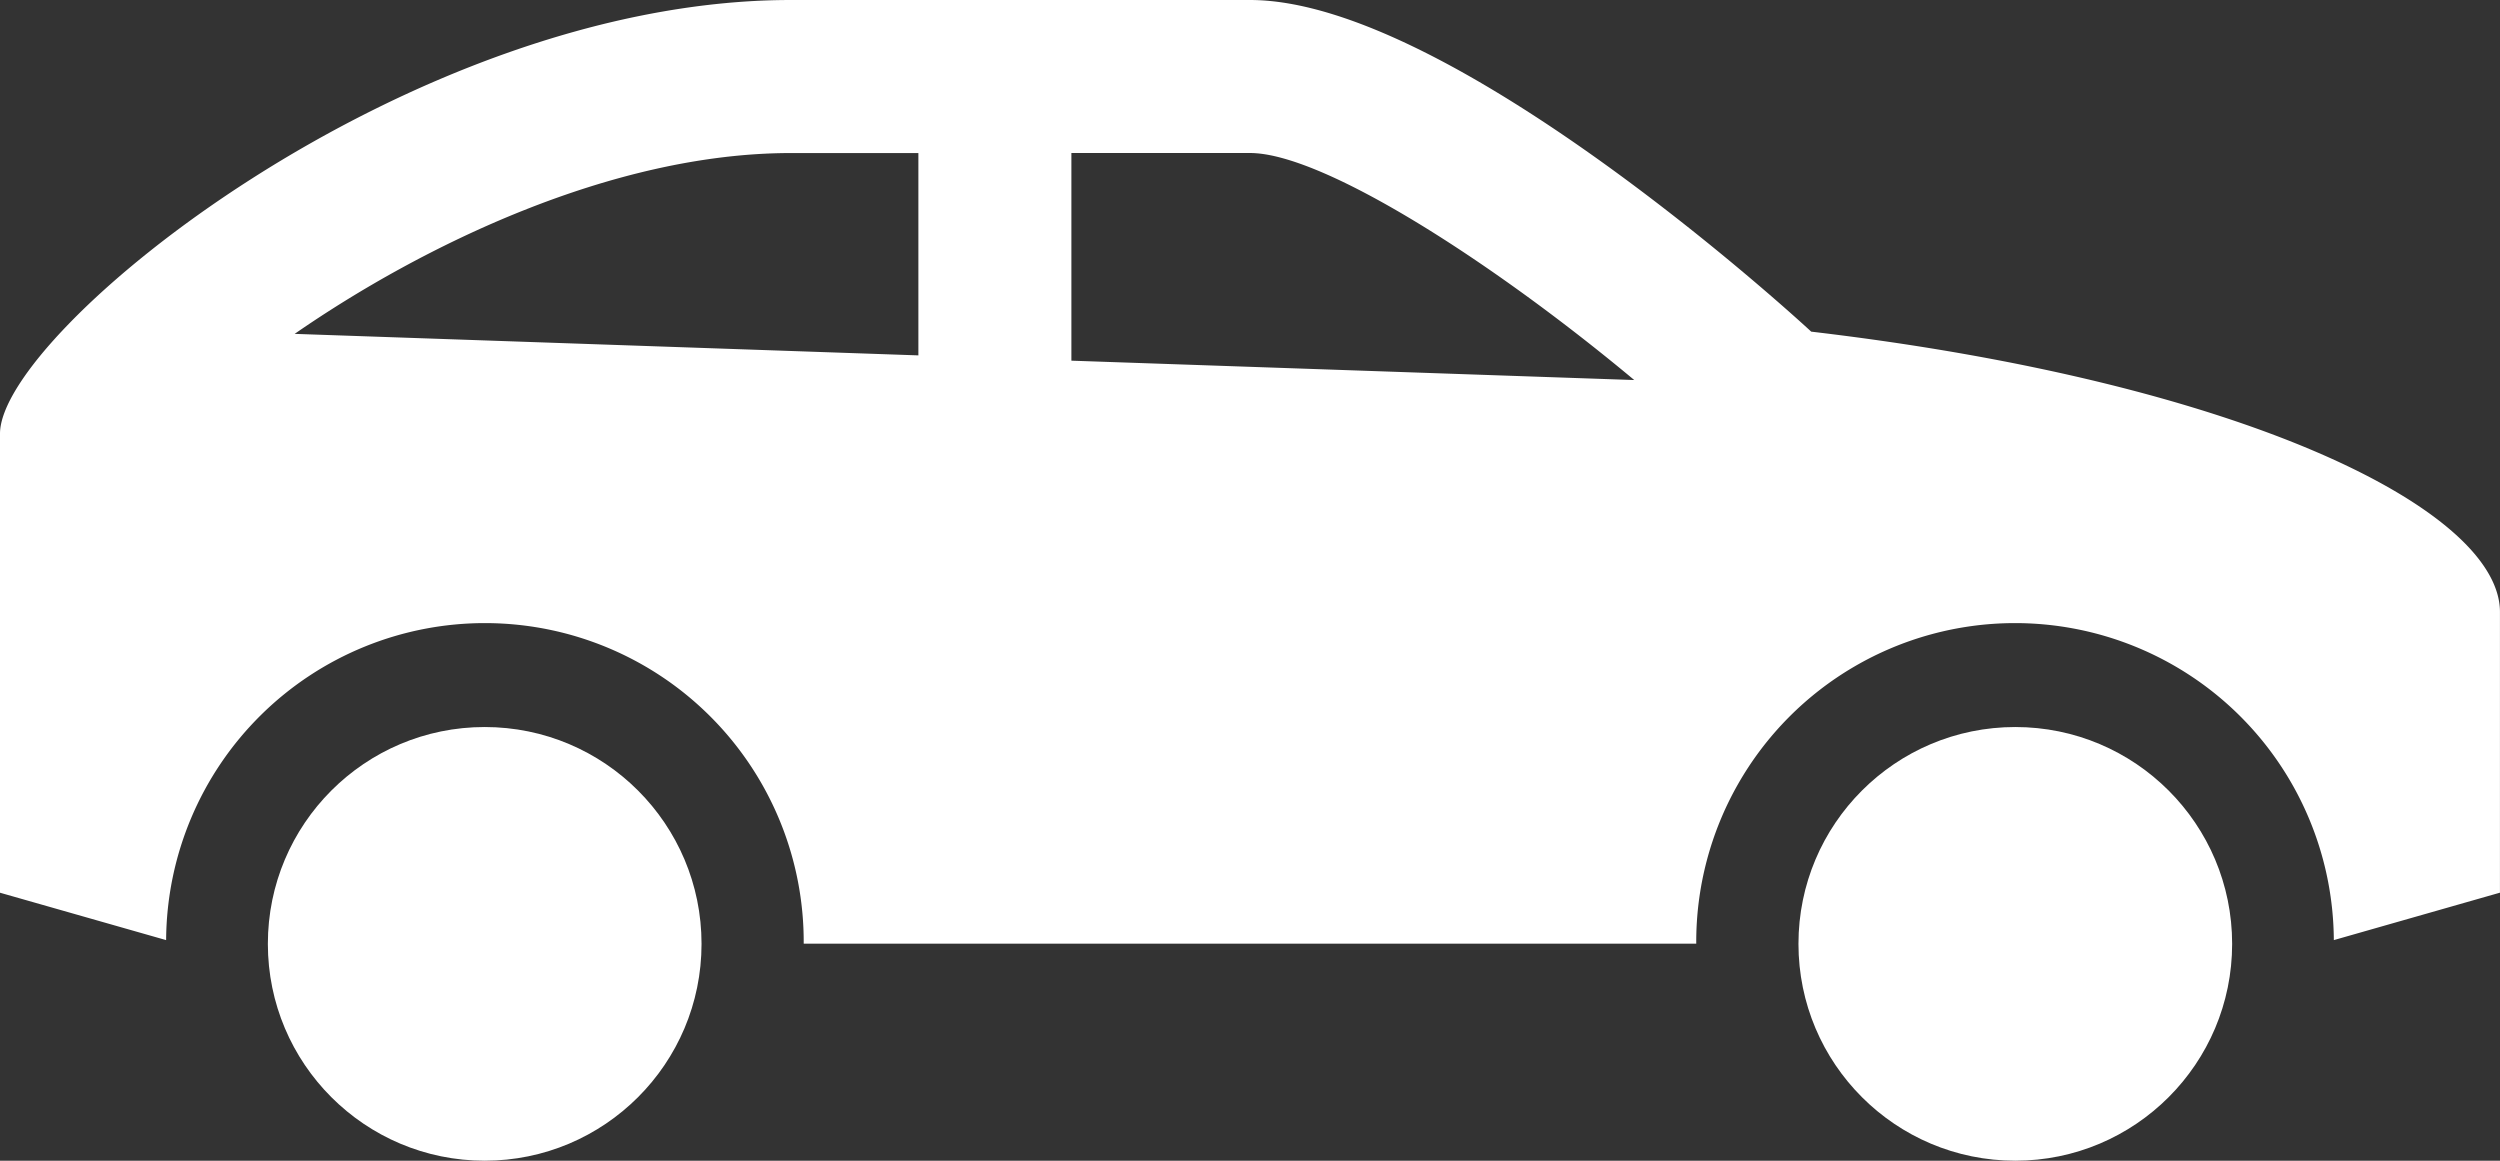 <svg xmlns="http://www.w3.org/2000/svg" width="57.185" height="26.55" viewBox="0 0 57.185 26.55">
  <rect x="0" y="0" width="57.185" height="26.55" fill="#333333" stroke="none"/>
  <g id="Group_6" data-name="Group 6" transform="translate(-291 -760.379)">
    <g id="Group_50" data-name="Group 50">
      <path id="Path_5" data-name="Path 5" d="M42.43,34.586S34.261,27,29.592,27h-10.5C10.336,27,1,34.586,1,36.92v10.5l3.8,1.084a7.292,7.292,0,0,1,14.584.082H39.8a7.292,7.292,0,0,1,14.584-.082l3.8-1.085V41C58.185,38.67,52.35,35.753,42.43,34.586Zm-20.423.543L7.74,34.637c2.93-2.028,7.274-4.136,11.349-4.136h2.918Zm3.5.121V30.5h4.085c1.665,0,5.538,2.479,8.79,5.193Z" transform="translate(290 733.379)" fill="#fff"/>
      <circle id="Ellipse_1" data-name="Ellipse 1" cx="4.96" cy="4.96" r="4.96" transform="translate(297.127 777.009)" fill="#fff"/>
      <circle id="Ellipse_2" data-name="Ellipse 2" cx="4.96" cy="4.96" r="4.96" transform="translate(332.138 777.009)" fill="#fff"/>
    </g>
  </g>
</svg>
